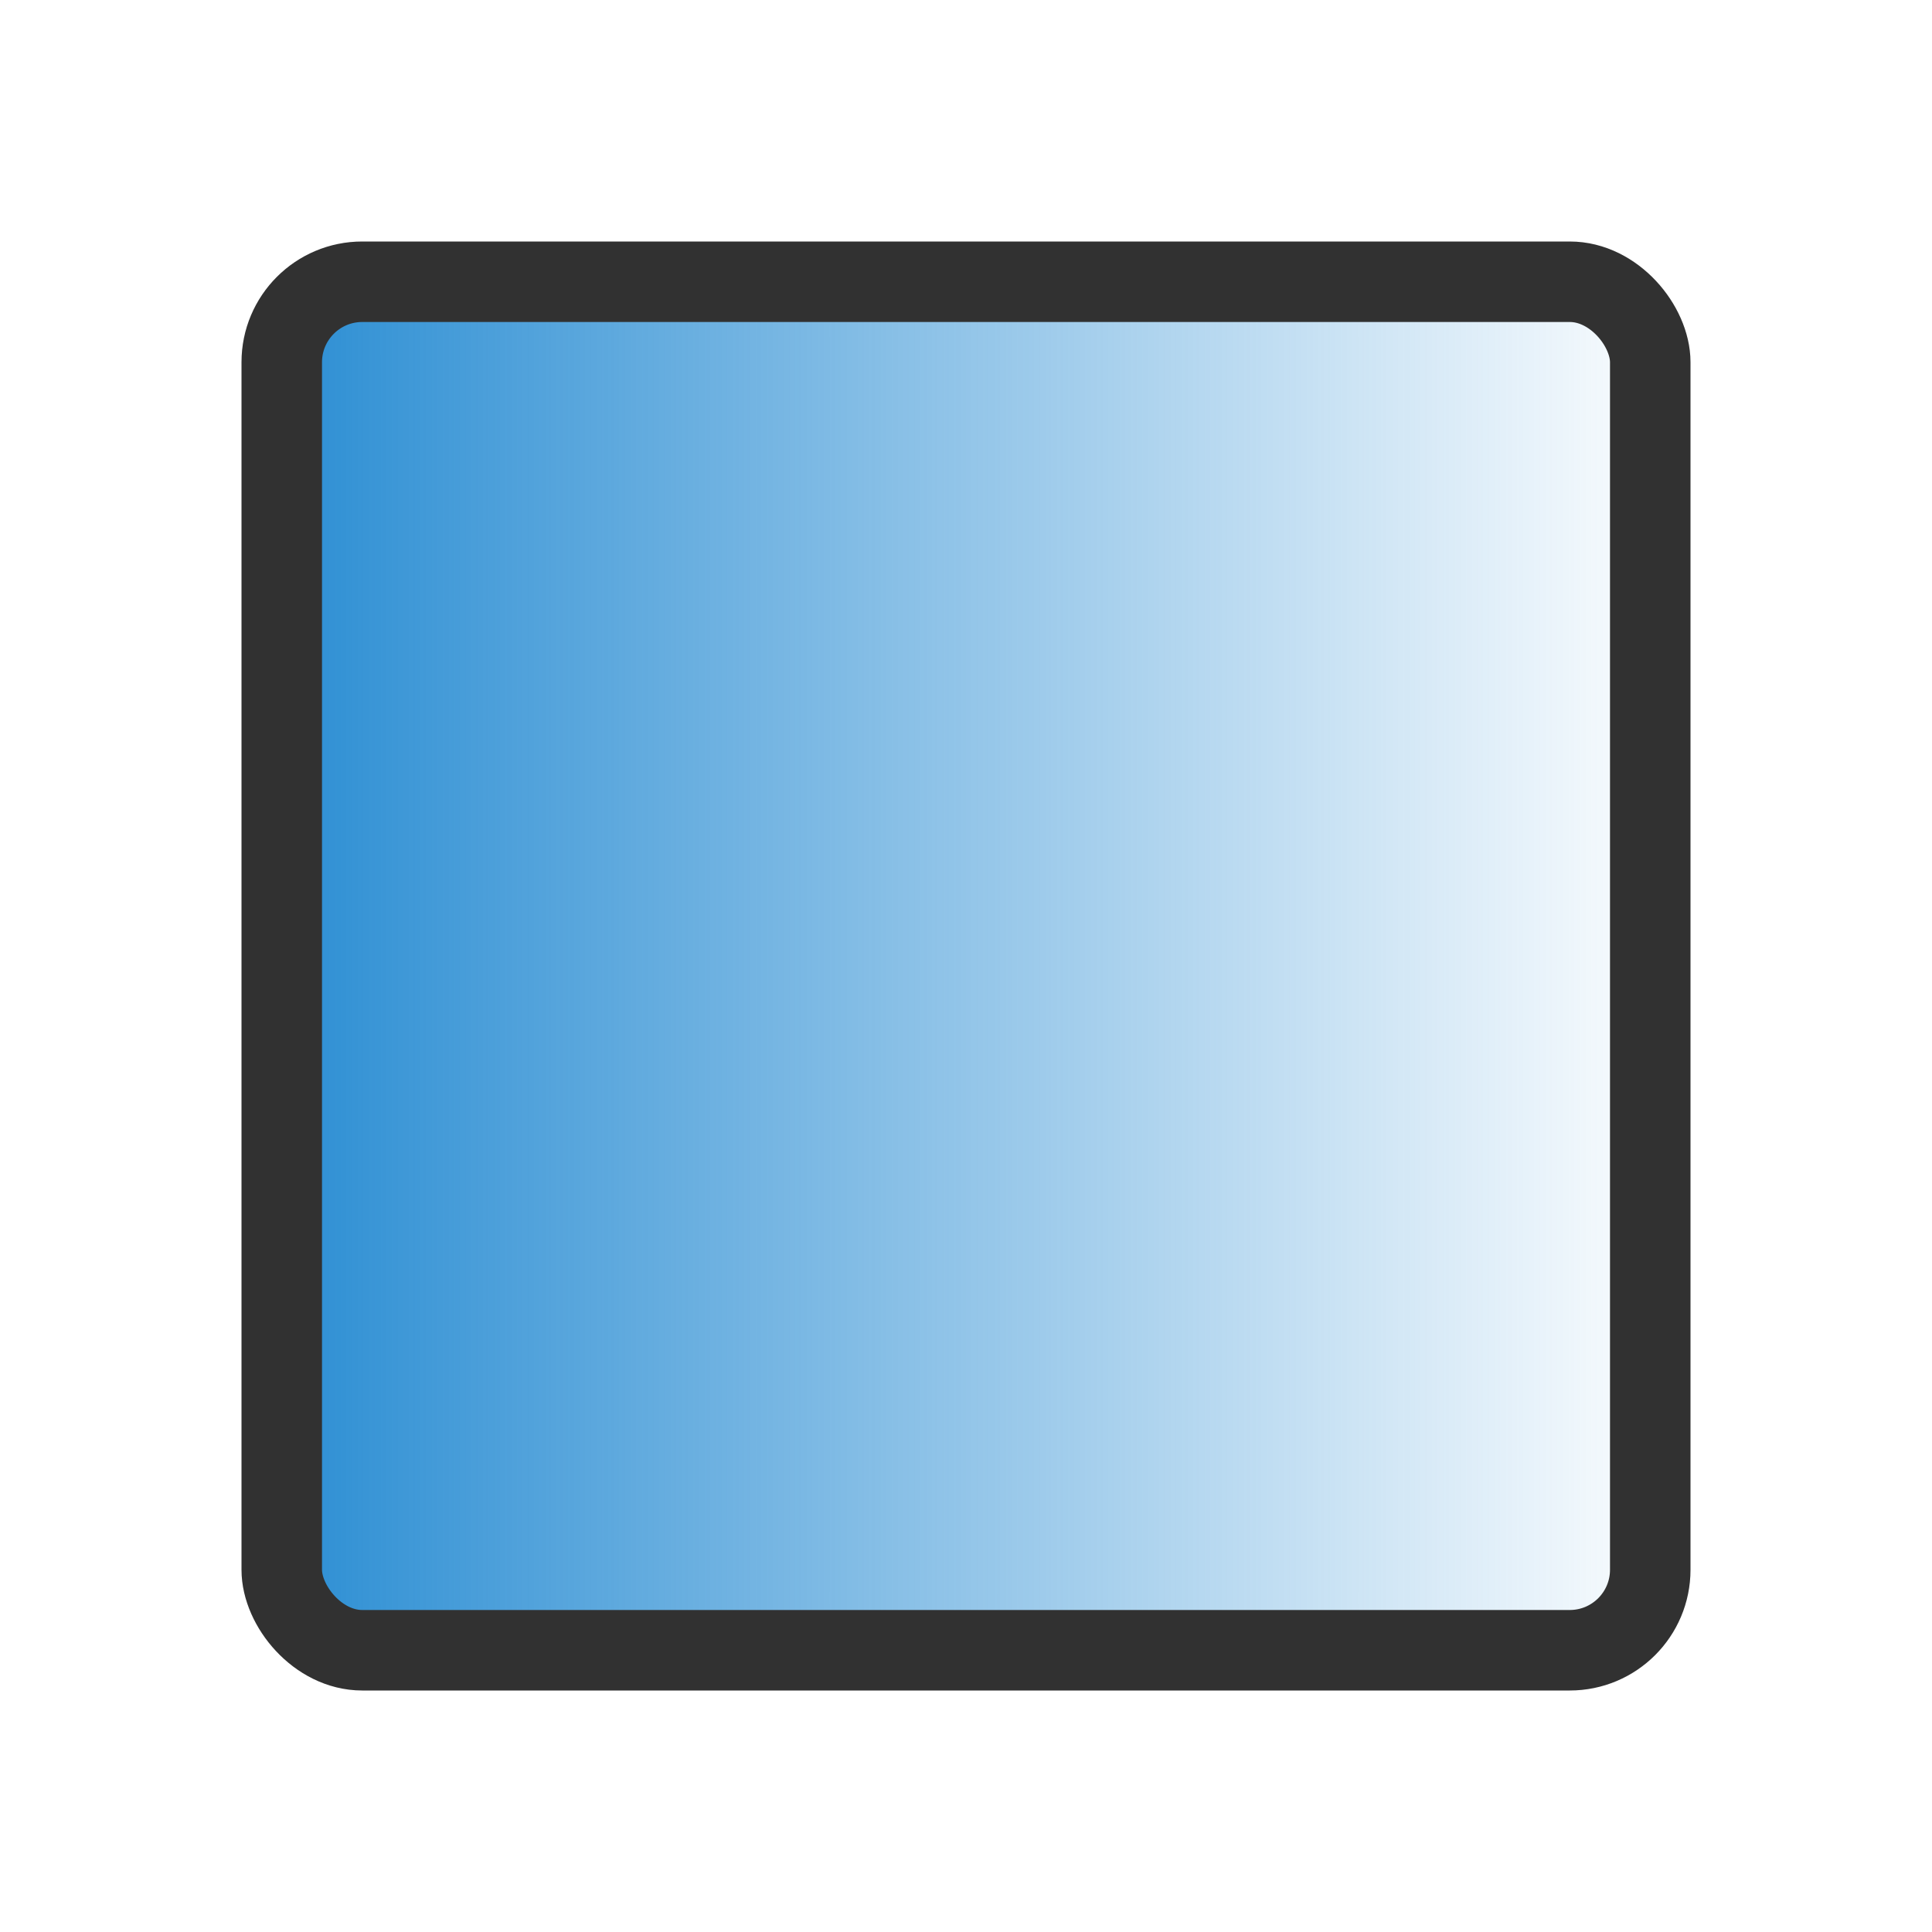 <svg xmlns="http://www.w3.org/2000/svg" viewBox="0 0 24 24">
 <defs>
  <linearGradient gradientUnits="userSpaceOnUse" x2="21" id="linearGradient4140" x1="3">
   <stop style="stop-color:#268bd2;stop-opacity:1"/>
   <stop offset="1" style="stop-color:#268bd2;stop-opacity:0"/>
  </linearGradient>
 </defs>
 <rect x="3.5" width="17" y="3.5" style="stroke-opacity:1;fill:url(#linearGradient4140);opacity:1;fill-opacity:1;stroke:#313131;fill-rule:nonzero;stroke-width:1" height="17" rx="1"/>
</svg>
